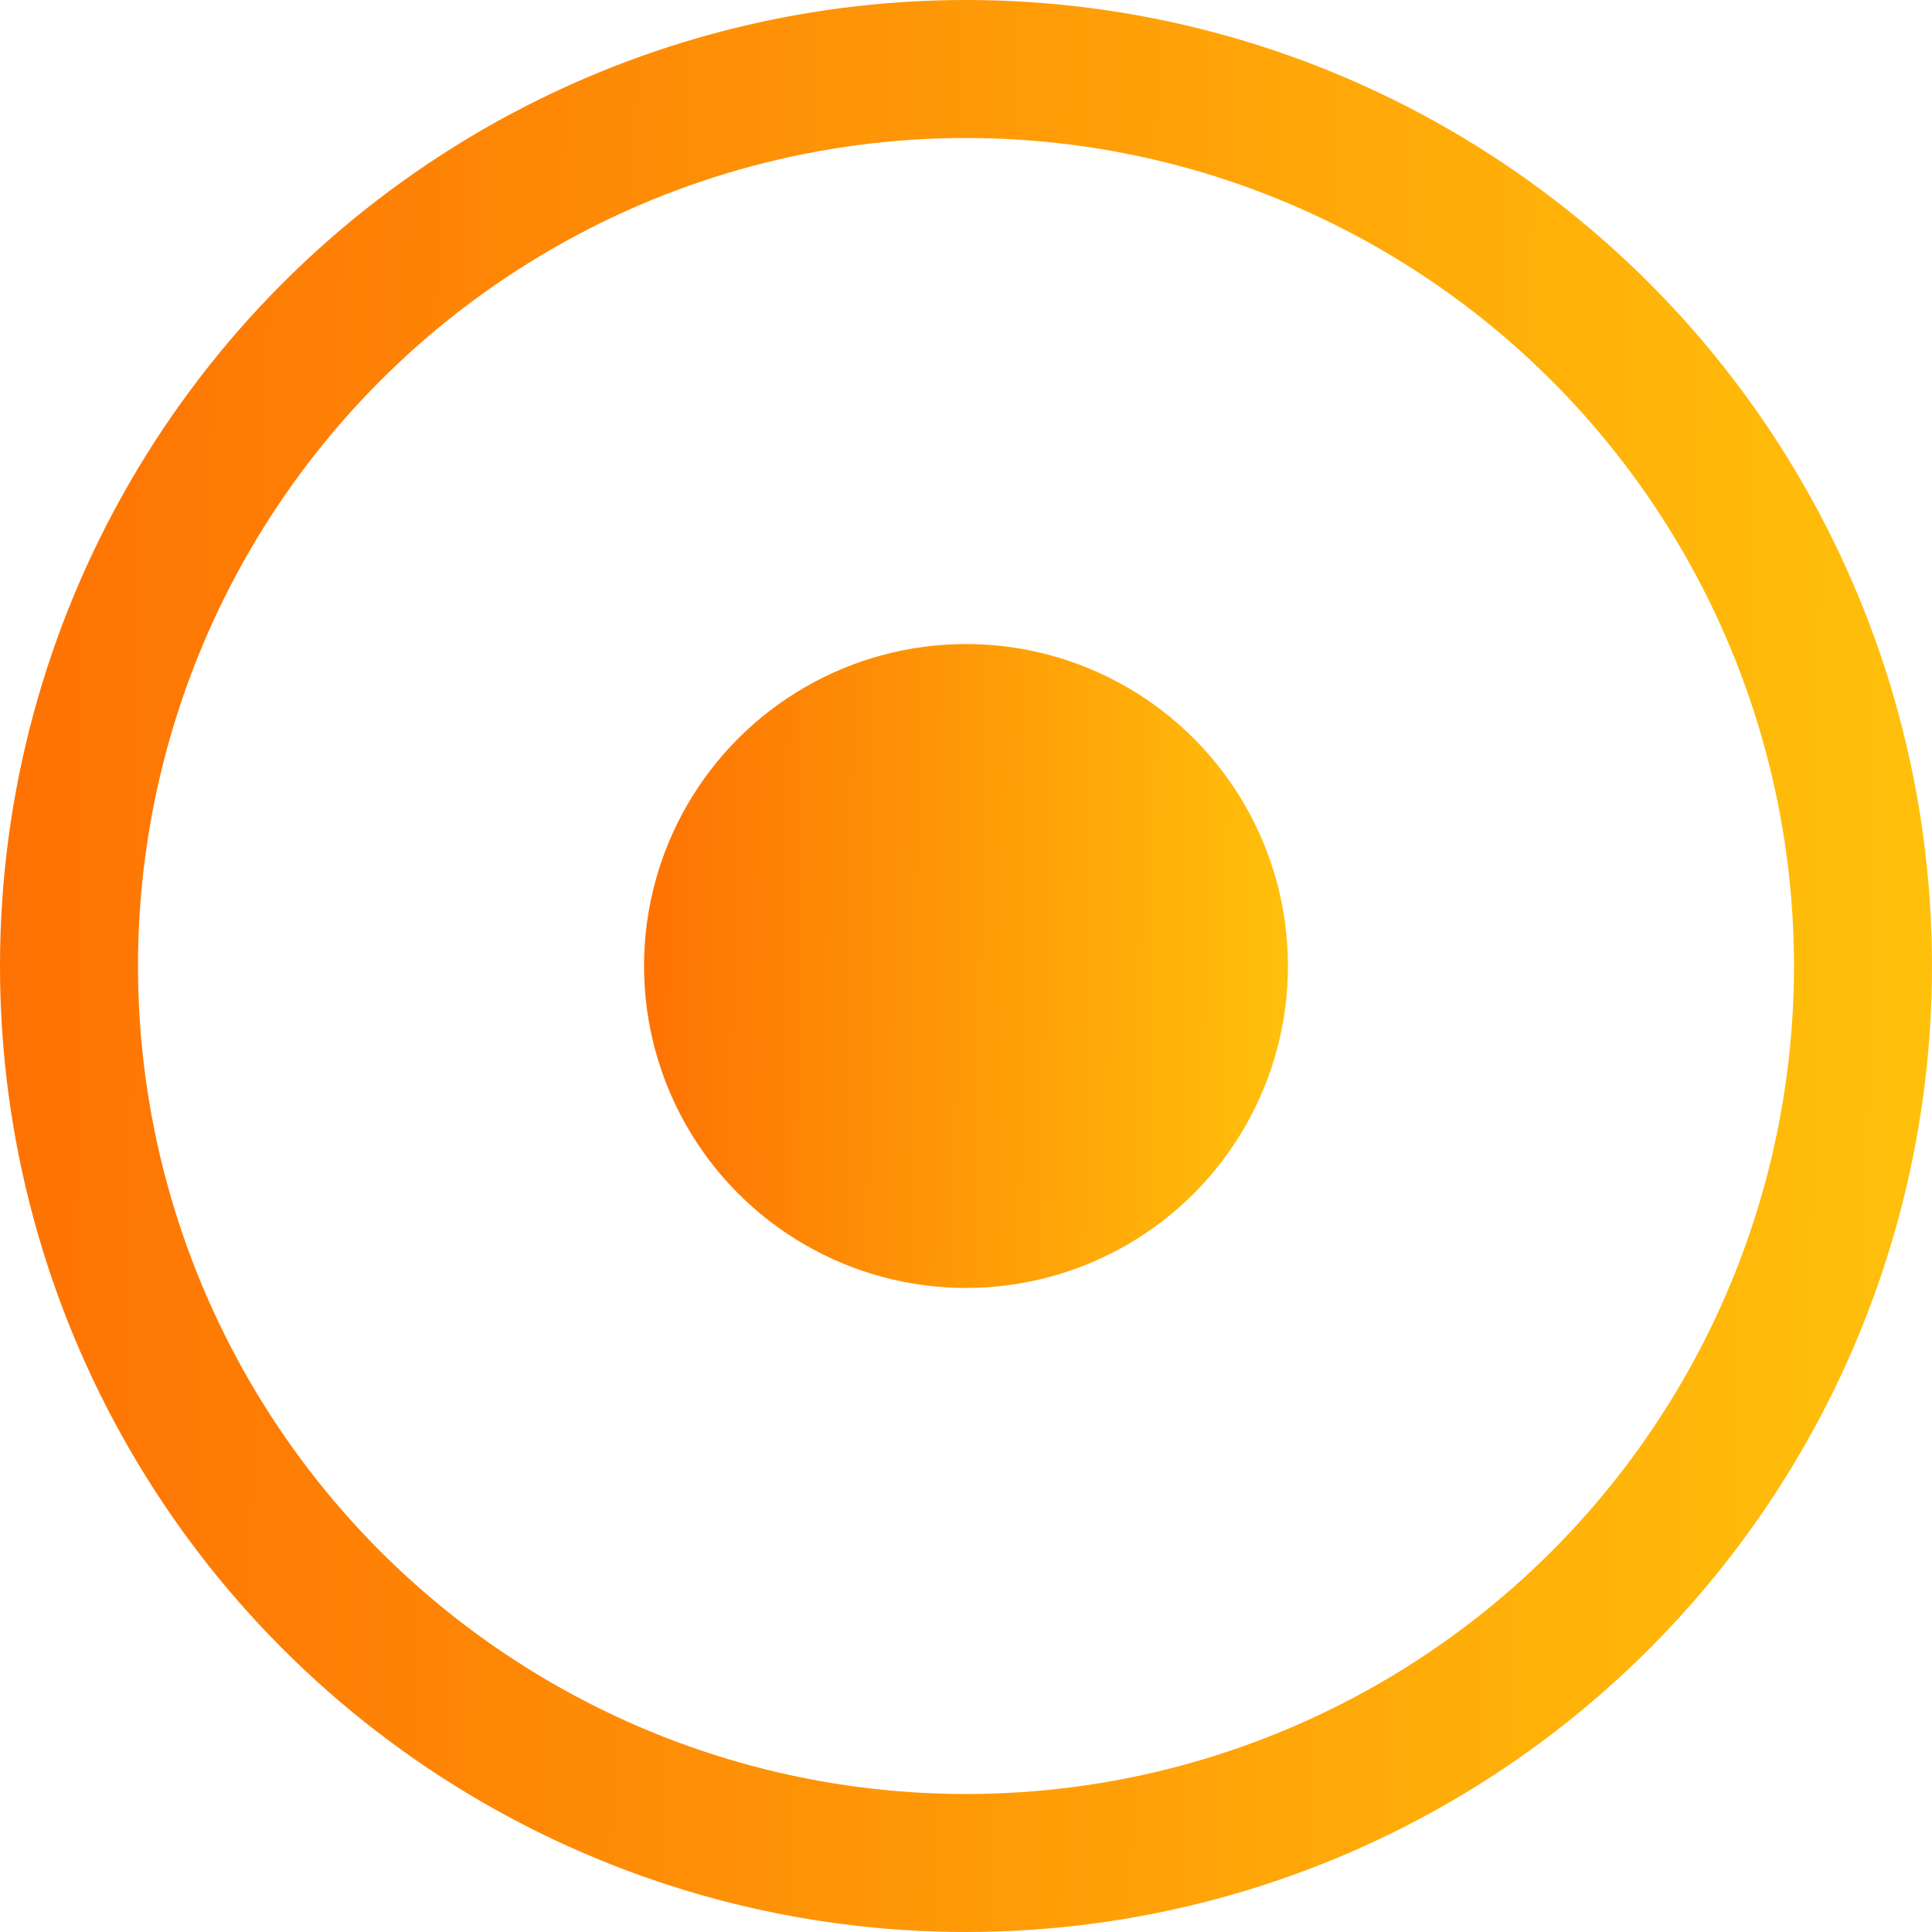 <?xml version="1.0" encoding="UTF-8"?> <svg xmlns="http://www.w3.org/2000/svg" width="14" height="14" viewBox="0 0 14 14" fill="none"> <circle cx="7" cy="7" r="6.5" stroke="url(#paint0_linear_22_39)"></circle> <circle cx="7" cy="7" r="2.333" fill="url(#paint1_linear_22_39)"></circle> <defs> <linearGradient id="paint0_linear_22_39" x1="8.50386e-09" y1="4.75" x2="14.002" y2="4.944" gradientUnits="userSpaceOnUse"> <stop stop-color="#FE7203"></stop> <stop offset="1" stop-color="#FFC00B"></stop> </linearGradient> <linearGradient id="paint1_linear_22_39" x1="4.667" y1="6.25" x2="9.334" y2="6.315" gradientUnits="userSpaceOnUse"> <stop stop-color="#FE7203"></stop> <stop offset="1" stop-color="#FFC00B"></stop> </linearGradient> </defs> </svg> 